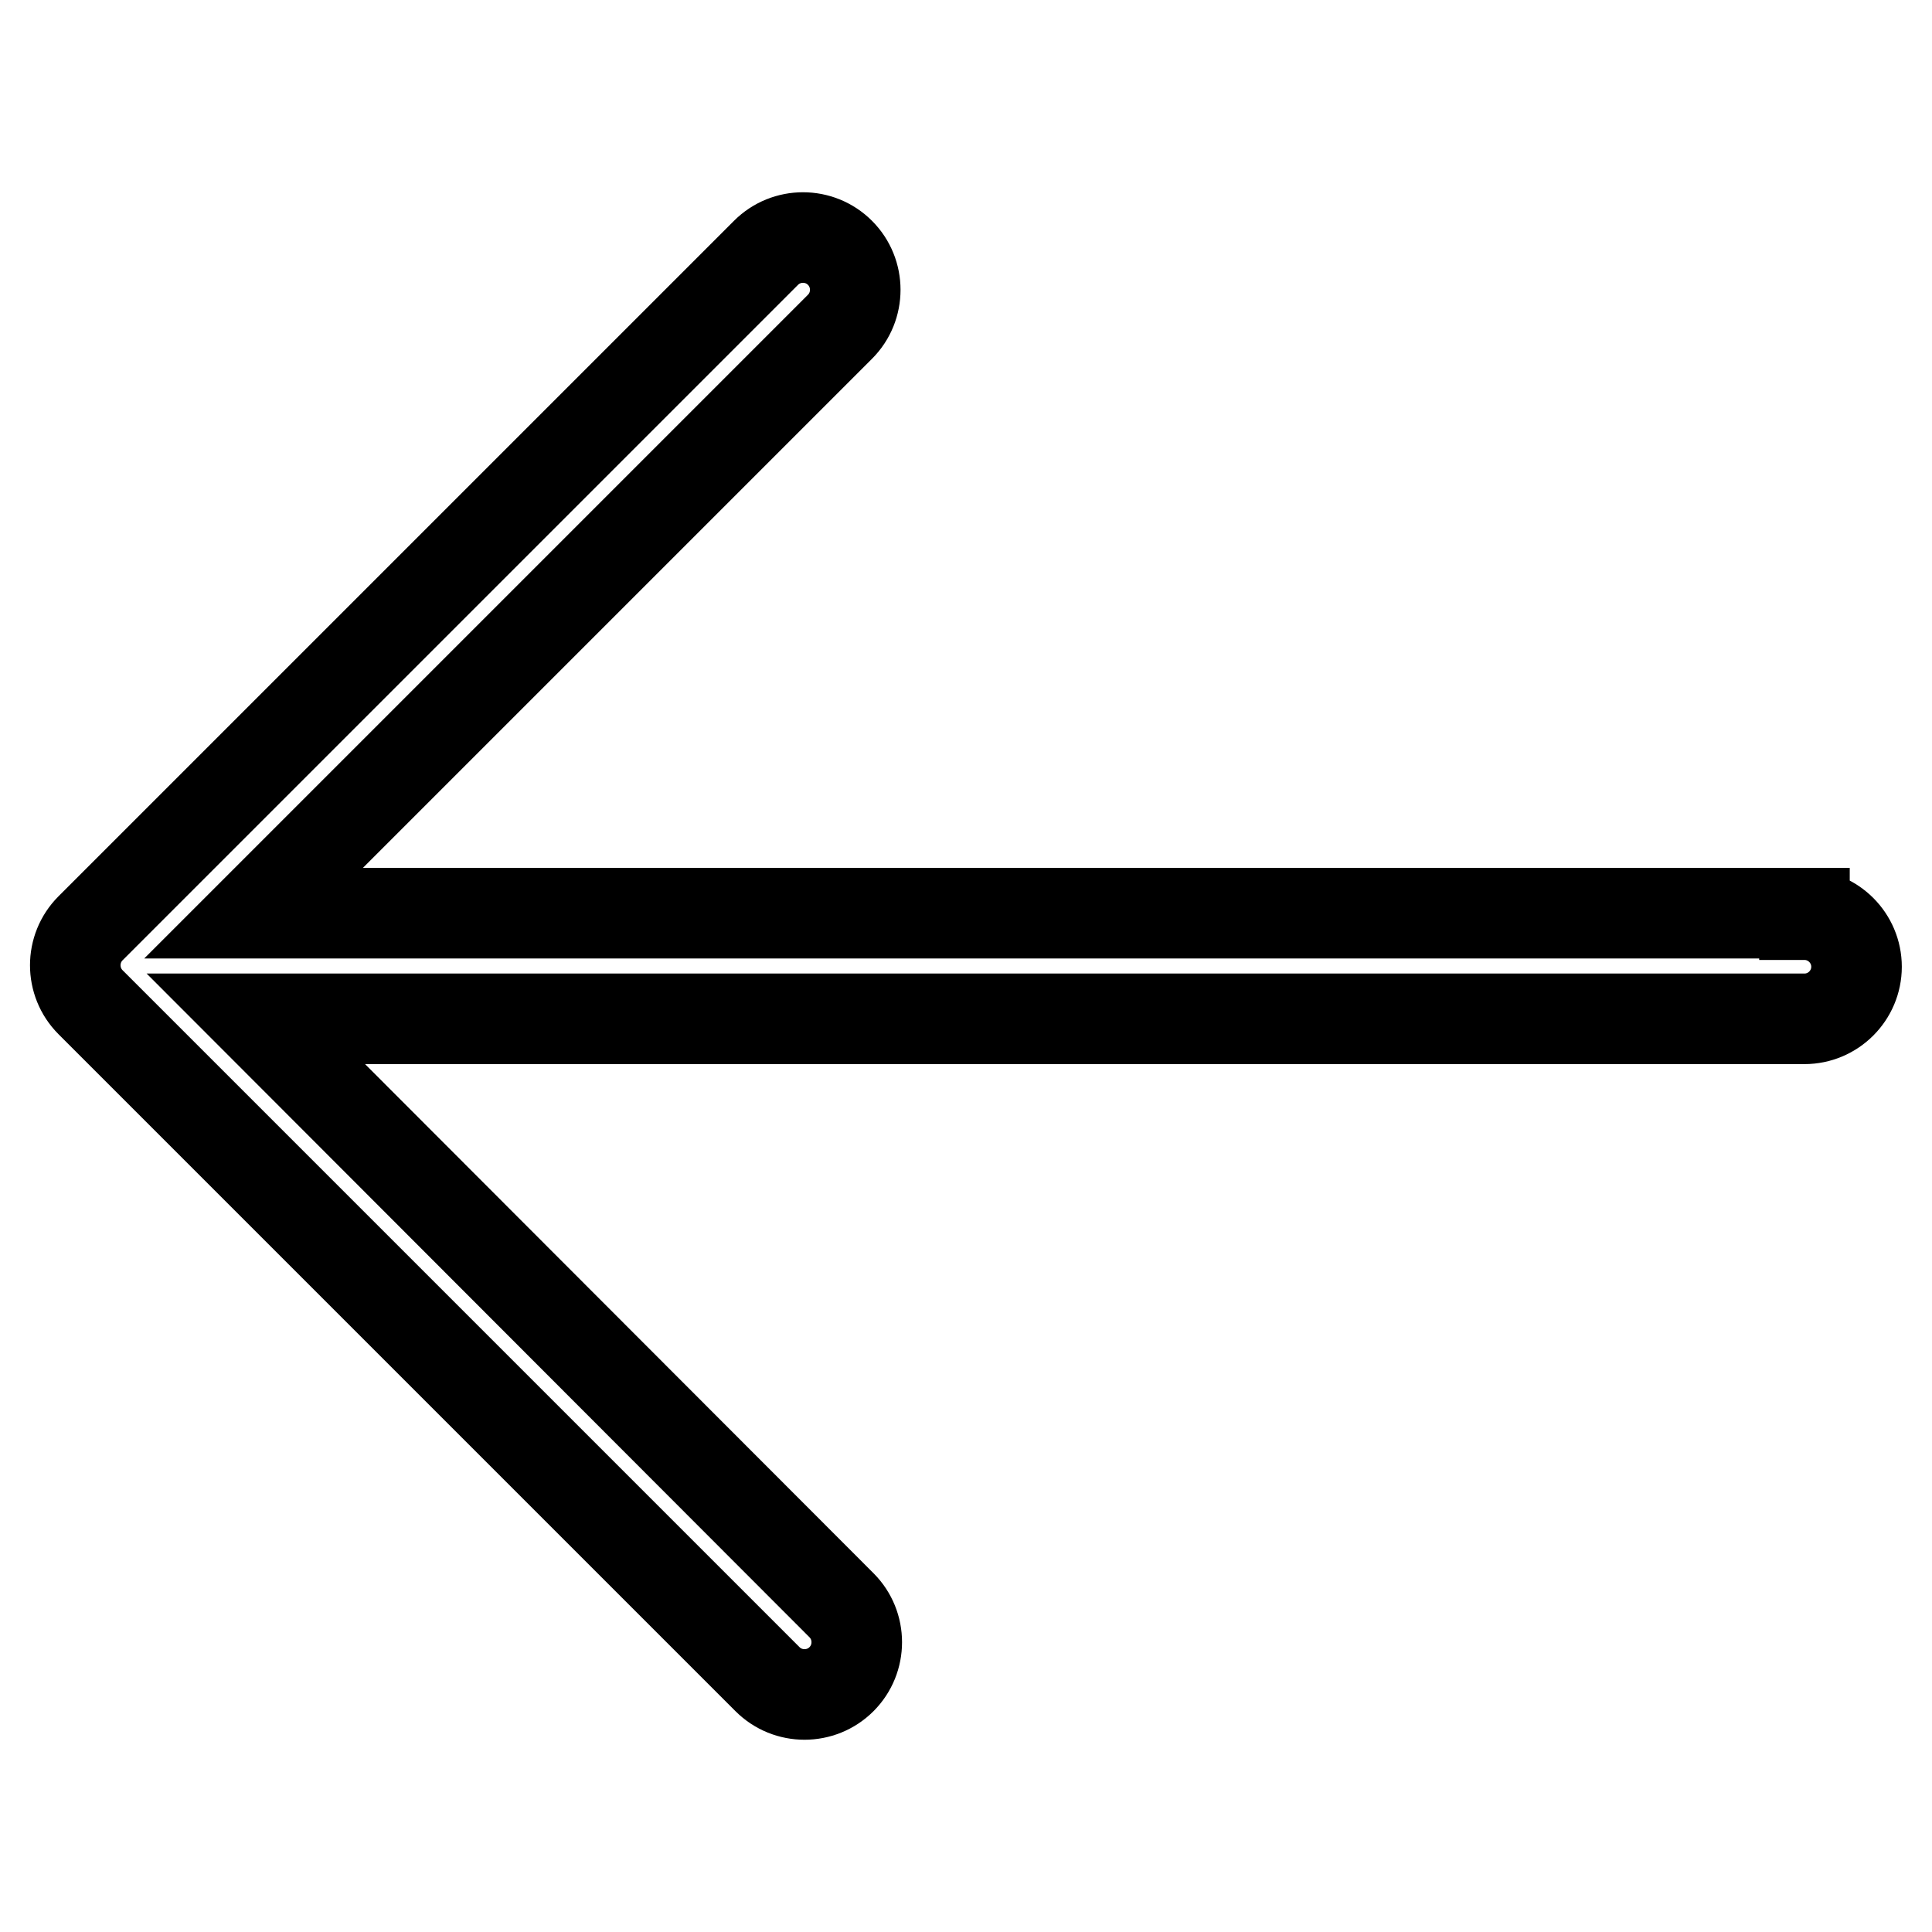 <?xml version="1.0" encoding="utf-8"?>
<!-- Svg Vector Icons : http://www.onlinewebfonts.com/icon -->
<!DOCTYPE svg PUBLIC "-//W3C//DTD SVG 1.1//EN" "http://www.w3.org/Graphics/SVG/1.1/DTD/svg11.dtd">
<svg version="1.1" xmlns="http://www.w3.org/2000/svg" xmlns:xlink="http://www.w3.org/1999/xlink" x="0px" y="0px" viewBox="0 0 256 256" enable-background="new 0 0 256 256" xml:space="preserve">
<g> <path stroke-width="12" fill-opacity="0" stroke="#000000"  d="M239.1,121H33.6l77.7-77.7c2.7-2.7,2.7-7.1,0-9.8c-2.7-2.7-7.1-2.7-9.8,0L12,123c-2.7,2.7-2.7,7.1,0,9.8 c0,0,0,0,0,0l89.7,89.7c2.7,2.7,7.1,2.7,9.8,0s2.7-7.1,0-9.8l0,0L33.9,135h205.2c3.8,0,6.9-3.1,6.9-6.9c0-3.8-3.1-6.9-6.9-6.9V121z "/></g>
</svg>